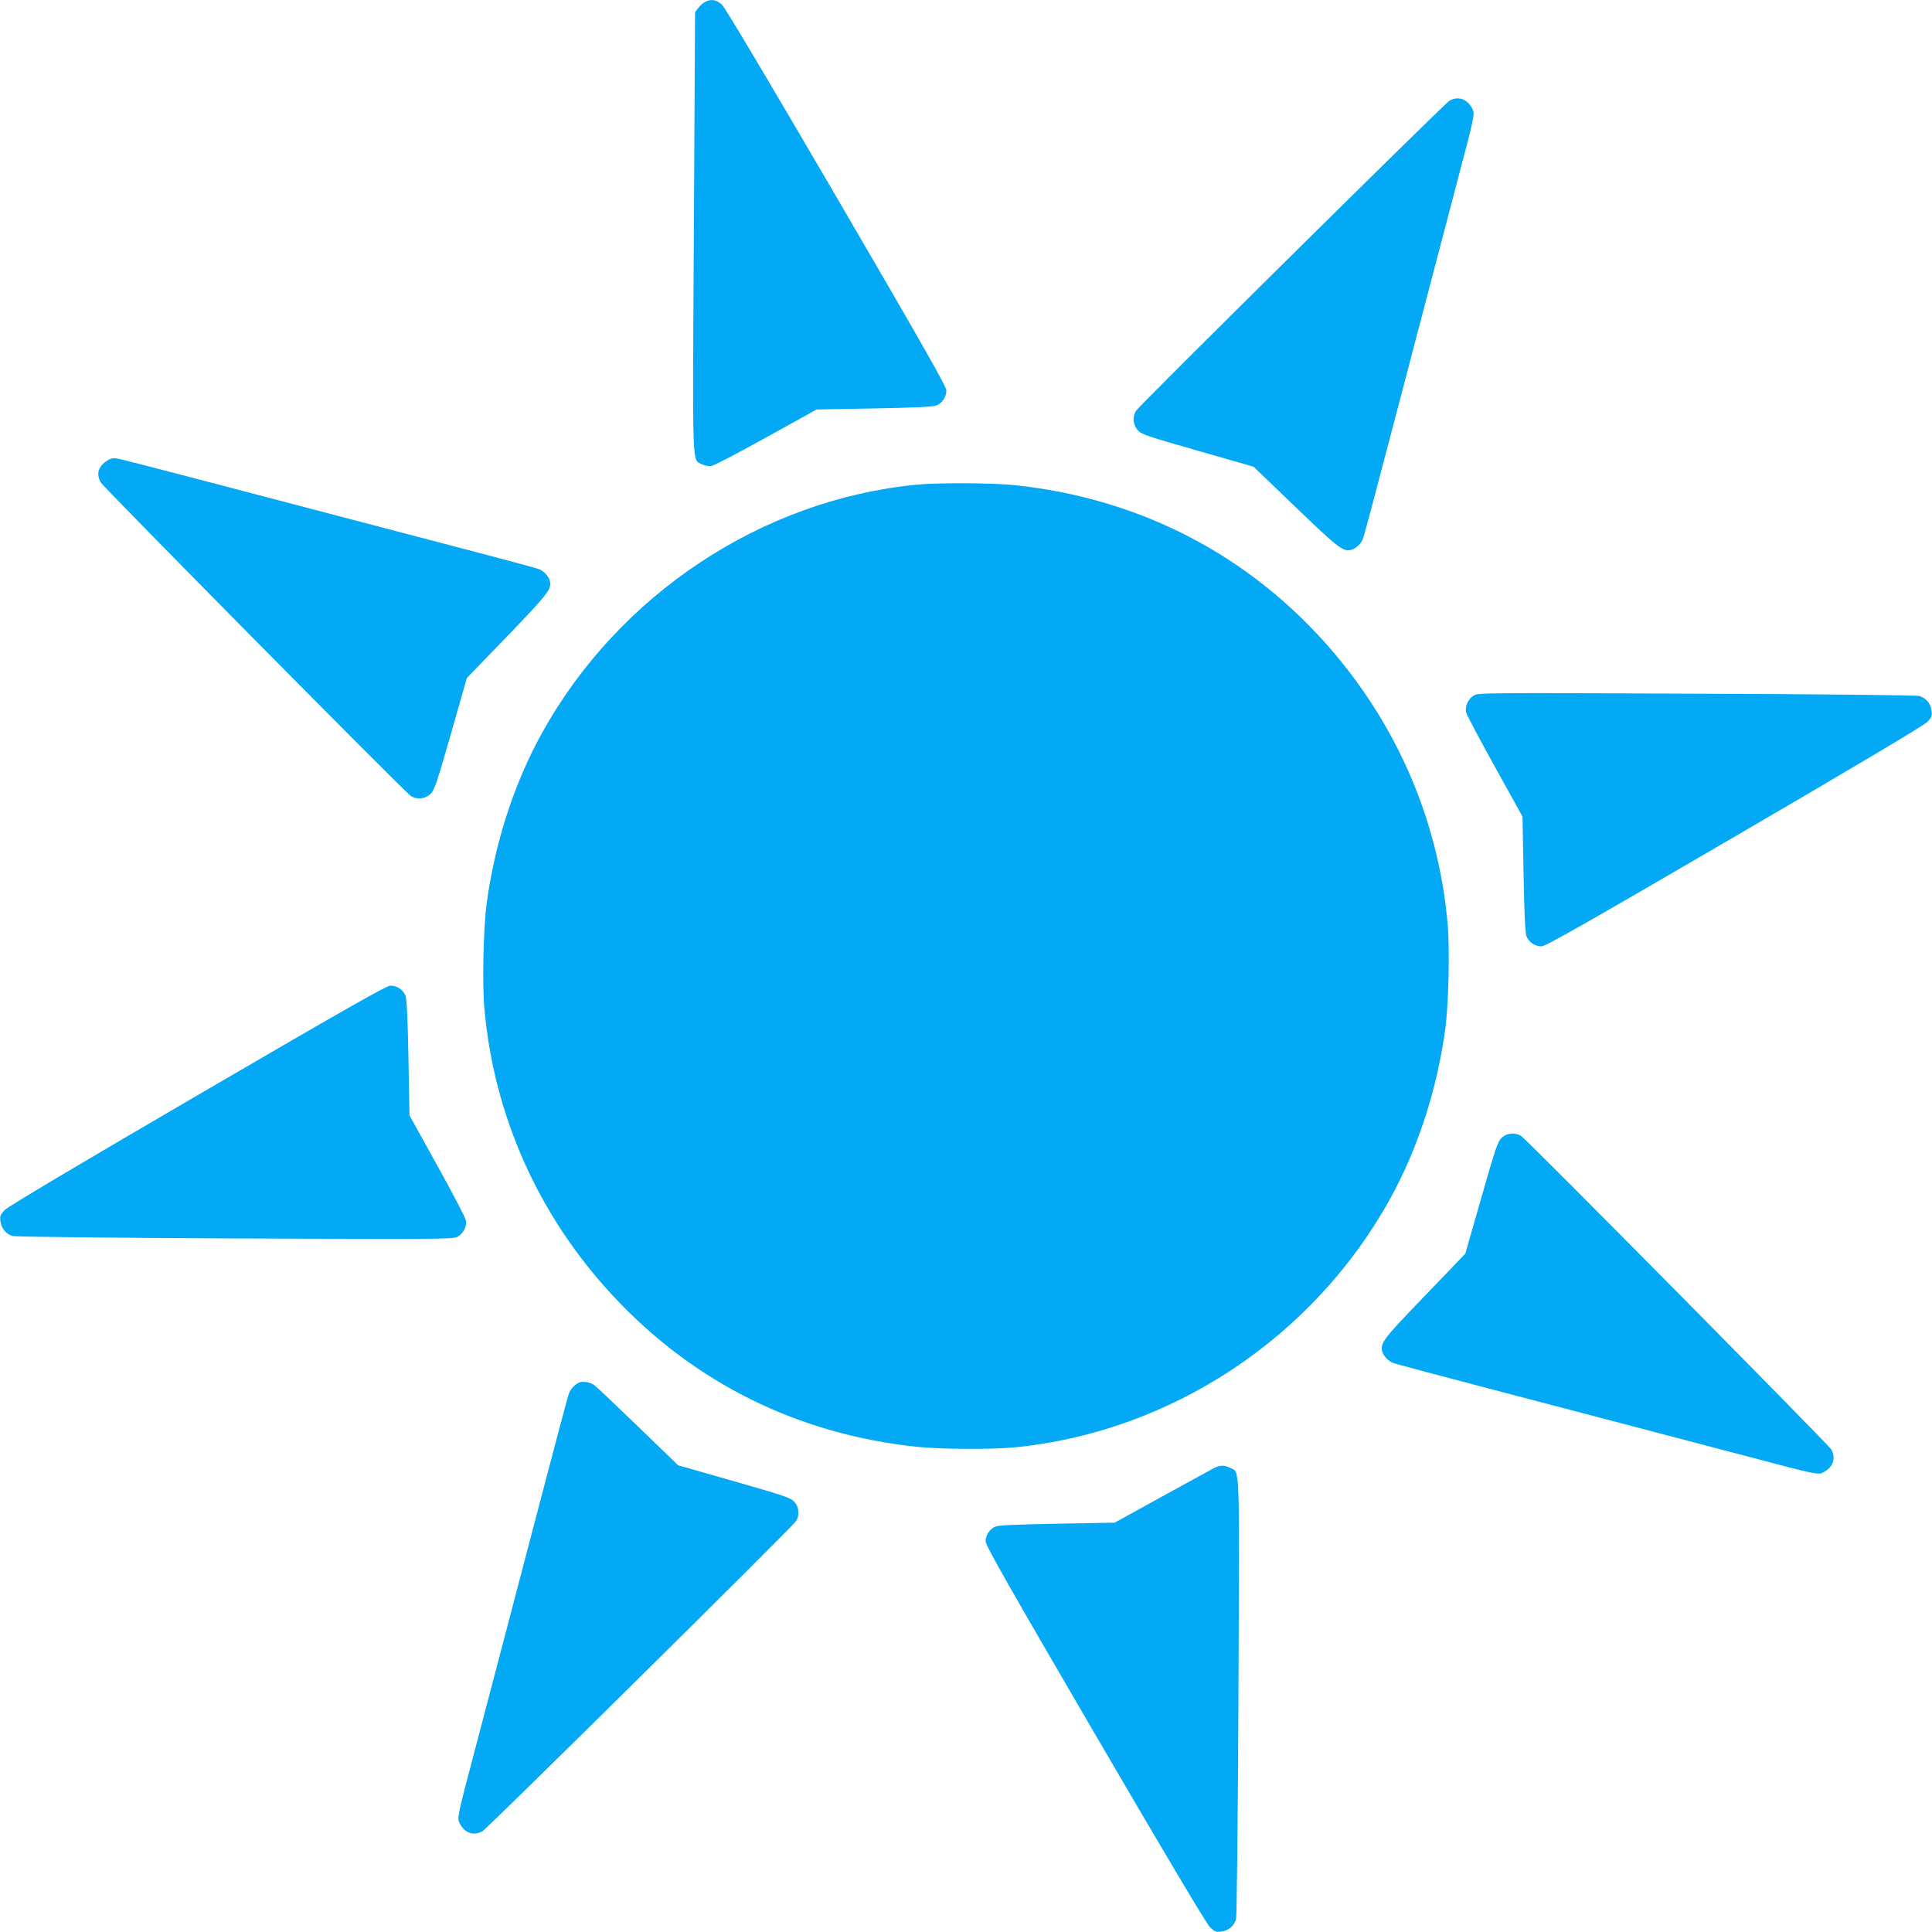 <?xml version="1.0" standalone="no"?>
<!DOCTYPE svg PUBLIC "-//W3C//DTD SVG 20010904//EN"
 "http://www.w3.org/TR/2001/REC-SVG-20010904/DTD/svg10.dtd">
<svg version="1.0" xmlns="http://www.w3.org/2000/svg"
 width="1280pt" height="1280pt" viewBox="0 0 1280 1280"
 preserveAspectRatio="xMidYMid meet">
<g transform="translate(0,1280) scale(0.1,-0.1)"
fill="#03a9f4" stroke="none">
<path d="M4671 12787 c-13 -6 -34 -25 -45 -40 l-21 -28 -8 -1457 c-9 -1611
-13 -1503 54 -1538 19 -9 45 -14 63 -11 17 3 181 88 364 190 l332 184 382 7
c275 5 391 11 413 20 39 17 65 56 65 99 0 26 -158 304 -726 1278 -446 764
-739 1257 -760 1277 -36 34 -72 41 -113 19z"/>
<path d="M9603 12133 c-32 -19 -2044 -2008 -2075 -2053 -27 -39 -23 -94 10
-130 24 -28 62 -40 397 -136 l370 -106 280 -269 c283 -272 313 -295 367 -282
30 8 64 39 77 71 10 27 38 129 361 1362 89 338 206 785 261 994 120 455 122
462 103 497 -33 64 -92 84 -151 52z"/>
<path d="M713 9750 c-62 -38 -78 -88 -45 -147 18 -32 2007 -2044 2052 -2075
39 -27 94 -23 130 10 27 24 41 63 137 398 l106 372 269 278 c271 282 294 312
281 366 -8 30 -39 64 -71 77 -15 6 -189 53 -387 105 -1934 508 -2375 623
-2411 629 -20 4 -41 0 -61 -13z"/>
<path d="M6074 9589 c-1027 -99 -1976 -729 -2483 -1645 -183 -330 -311 -723
-366 -1124 -22 -160 -31 -532 -16 -699 63 -715 360 -1378 853 -1907 534 -574
1220 -915 2008 -999 157 -17 488 -19 643 -5 1039 99 1986 723 2496 1646 183
330 311 723 366 1124 22 160 31 532 16 699 -64 721 -364 1386 -865 1921 -528
562 -1215 901 -1996 985 -144 16 -515 18 -656 4z"/>
<path d="M9764 8192 c-37 -23 -59 -71 -51 -111 3 -15 89 -177 190 -359 l184
-332 7 -382 c5 -275 11 -391 20 -413 17 -39 56 -65 99 -65 26 0 304 158 1278
726 796 464 1256 738 1278 761 29 31 33 40 28 75 -6 47 -37 84 -81 97 -18 5
-618 12 -1476 15 -1412 7 -1446 6 -1476 -12z"/>
<path d="M1309 5544 c-796 -464 -1256 -738 -1278 -761 -29 -31 -33 -40 -28
-75 6 -47 37 -84 81 -97 18 -5 618 -12 1473 -16 1303 -6 1444 -5 1472 10 39
20 65 68 58 109 -3 17 -88 181 -190 364 l-184 332 -7 382 c-5 275 -11 391 -20
413 -17 39 -56 65 -99 65 -26 0 -304 -158 -1278 -726z"/>
<path d="M9950 5263 c-27 -25 -40 -63 -136 -399 l-106 -370 -269 -280 c-272
-282 -295 -312 -282 -366 8 -30 39 -64 71 -77 27 -10 129 -38 1362 -361 338
-89 785 -206 994 -261 455 -120 462 -122 497 -103 64 33 84 92 52 151 -19 32
-2008 2044 -2053 2075 -39 27 -94 23 -130 -9z"/>
<path d="M3845 3643 c-27 -7 -61 -39 -74 -71 -10 -27 -38 -129 -361 -1362 -89
-338 -206 -785 -261 -994 -120 -455 -122 -462 -103 -497 33 -64 92 -84 151
-51 32 18 2044 2007 2075 2052 27 39 23 94 -9 130 -25 27 -63 40 -399 136
l-371 106 -269 260 c-148 143 -278 266 -289 273 -25 16 -64 24 -90 18z"/>
<path d="M8040 3072 c-19 -10 -174 -95 -345 -189 l-310 -171 -380 -7 c-273 -5
-388 -10 -410 -19 -39 -17 -65 -56 -65 -99 0 -26 158 -304 726 -1278 465 -797
738 -1256 761 -1278 31 -29 40 -33 75 -28 47 6 84 37 97 81 5 18 12 618 16
1473 7 1591 11 1484 -55 1518 -38 20 -68 19 -110 -3z"/>
</g>
</svg>
